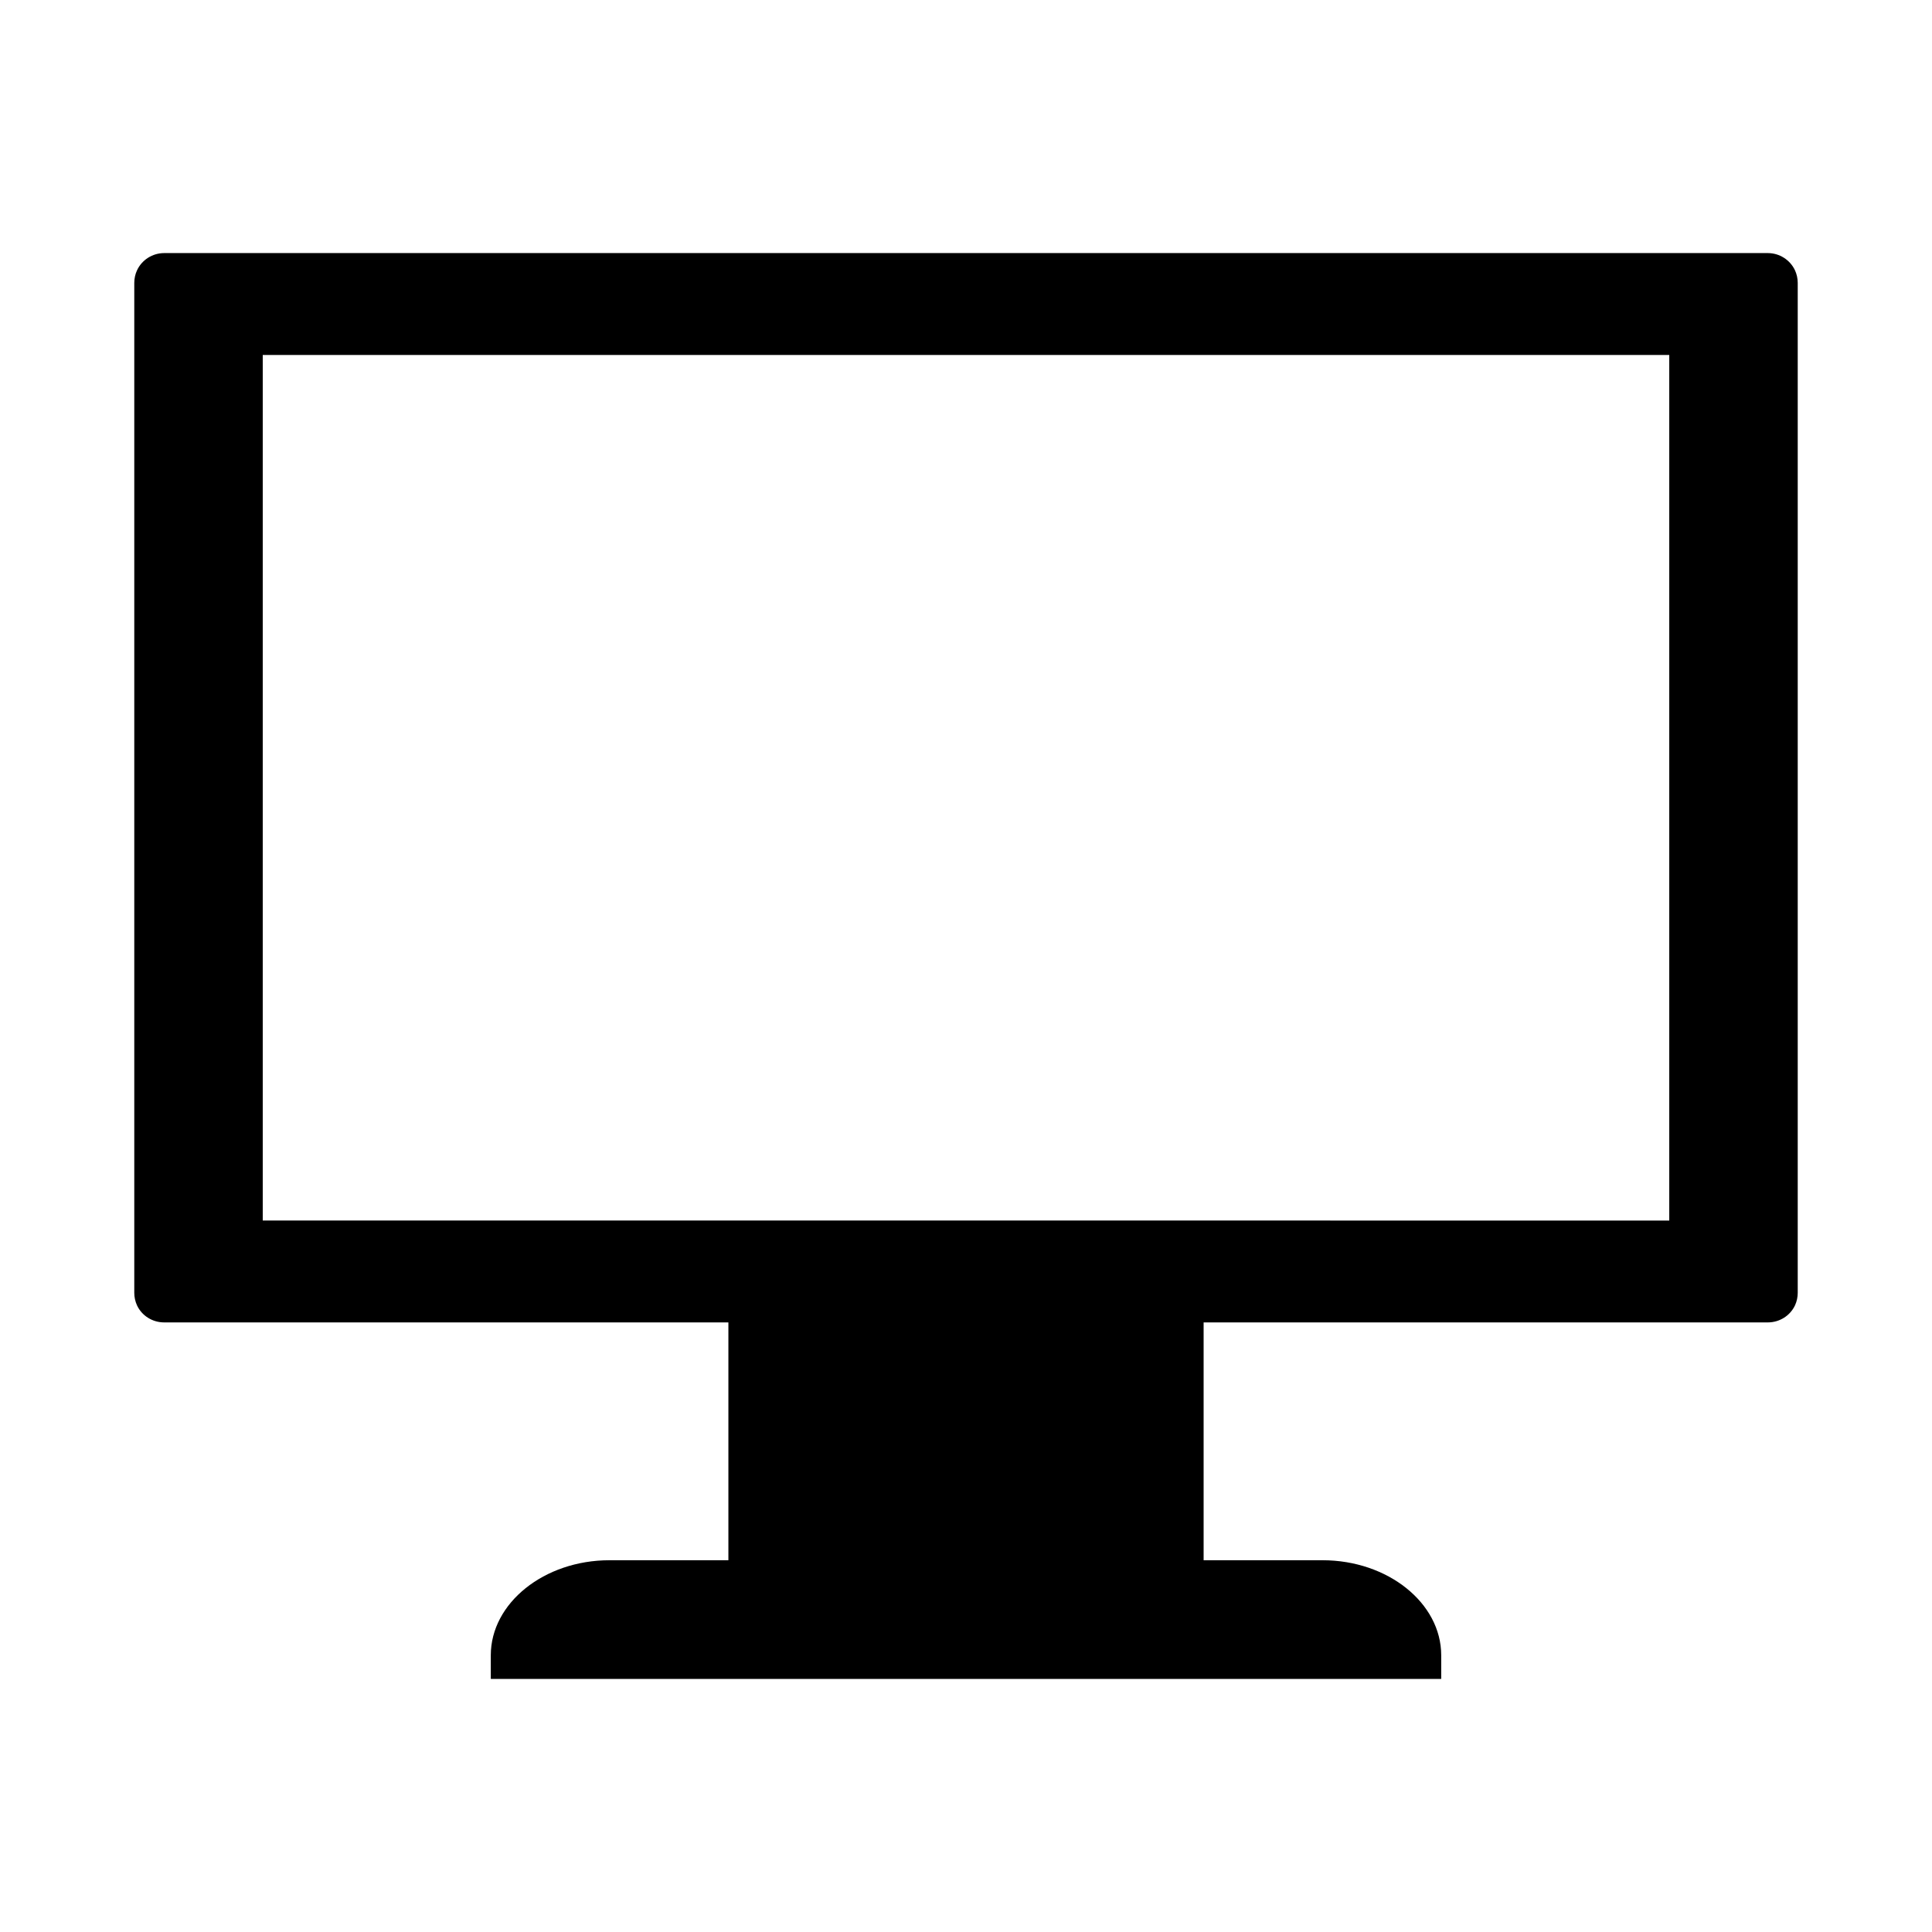<?xml version="1.0" encoding="UTF-8"?>
<!-- Uploaded to: SVG Repo, www.svgrepo.com, Generator: SVG Repo Mixer Tools -->
<svg fill="#000000" width="800px" height="800px" version="1.1" viewBox="144 144 512 512" xmlns="http://www.w3.org/2000/svg">
 <path d="m187.48 211.07c-3.066 0.008-5.887 1.793-7.172 4.578-0.48 1.008-0.719 2.203-0.723 3.312v267.66c0 1.133 0.25 2.266 0.723 3.312 1.289 2.769 4.109 4.516 7.172 4.519h149.55v63.027h-31.512c-17.309 0-31.453 11.344-31.453 25.188v6.266h251.87v-6.266c0-13.844-14.145-25.188-31.453-25.188h-31.512v-63.027h149.55c3.062-0.004 5.879-1.762 7.172-4.519 0.484-1.039 0.723-2.203 0.723-3.312v-267.66c-0.004-1.133-0.25-2.297-0.723-3.312-1.285-2.769-4.102-4.57-7.172-4.578zm208.84 26.996h40.551zm-182.69 229.38v-229.38h372.74v229.39z"/>
</svg>